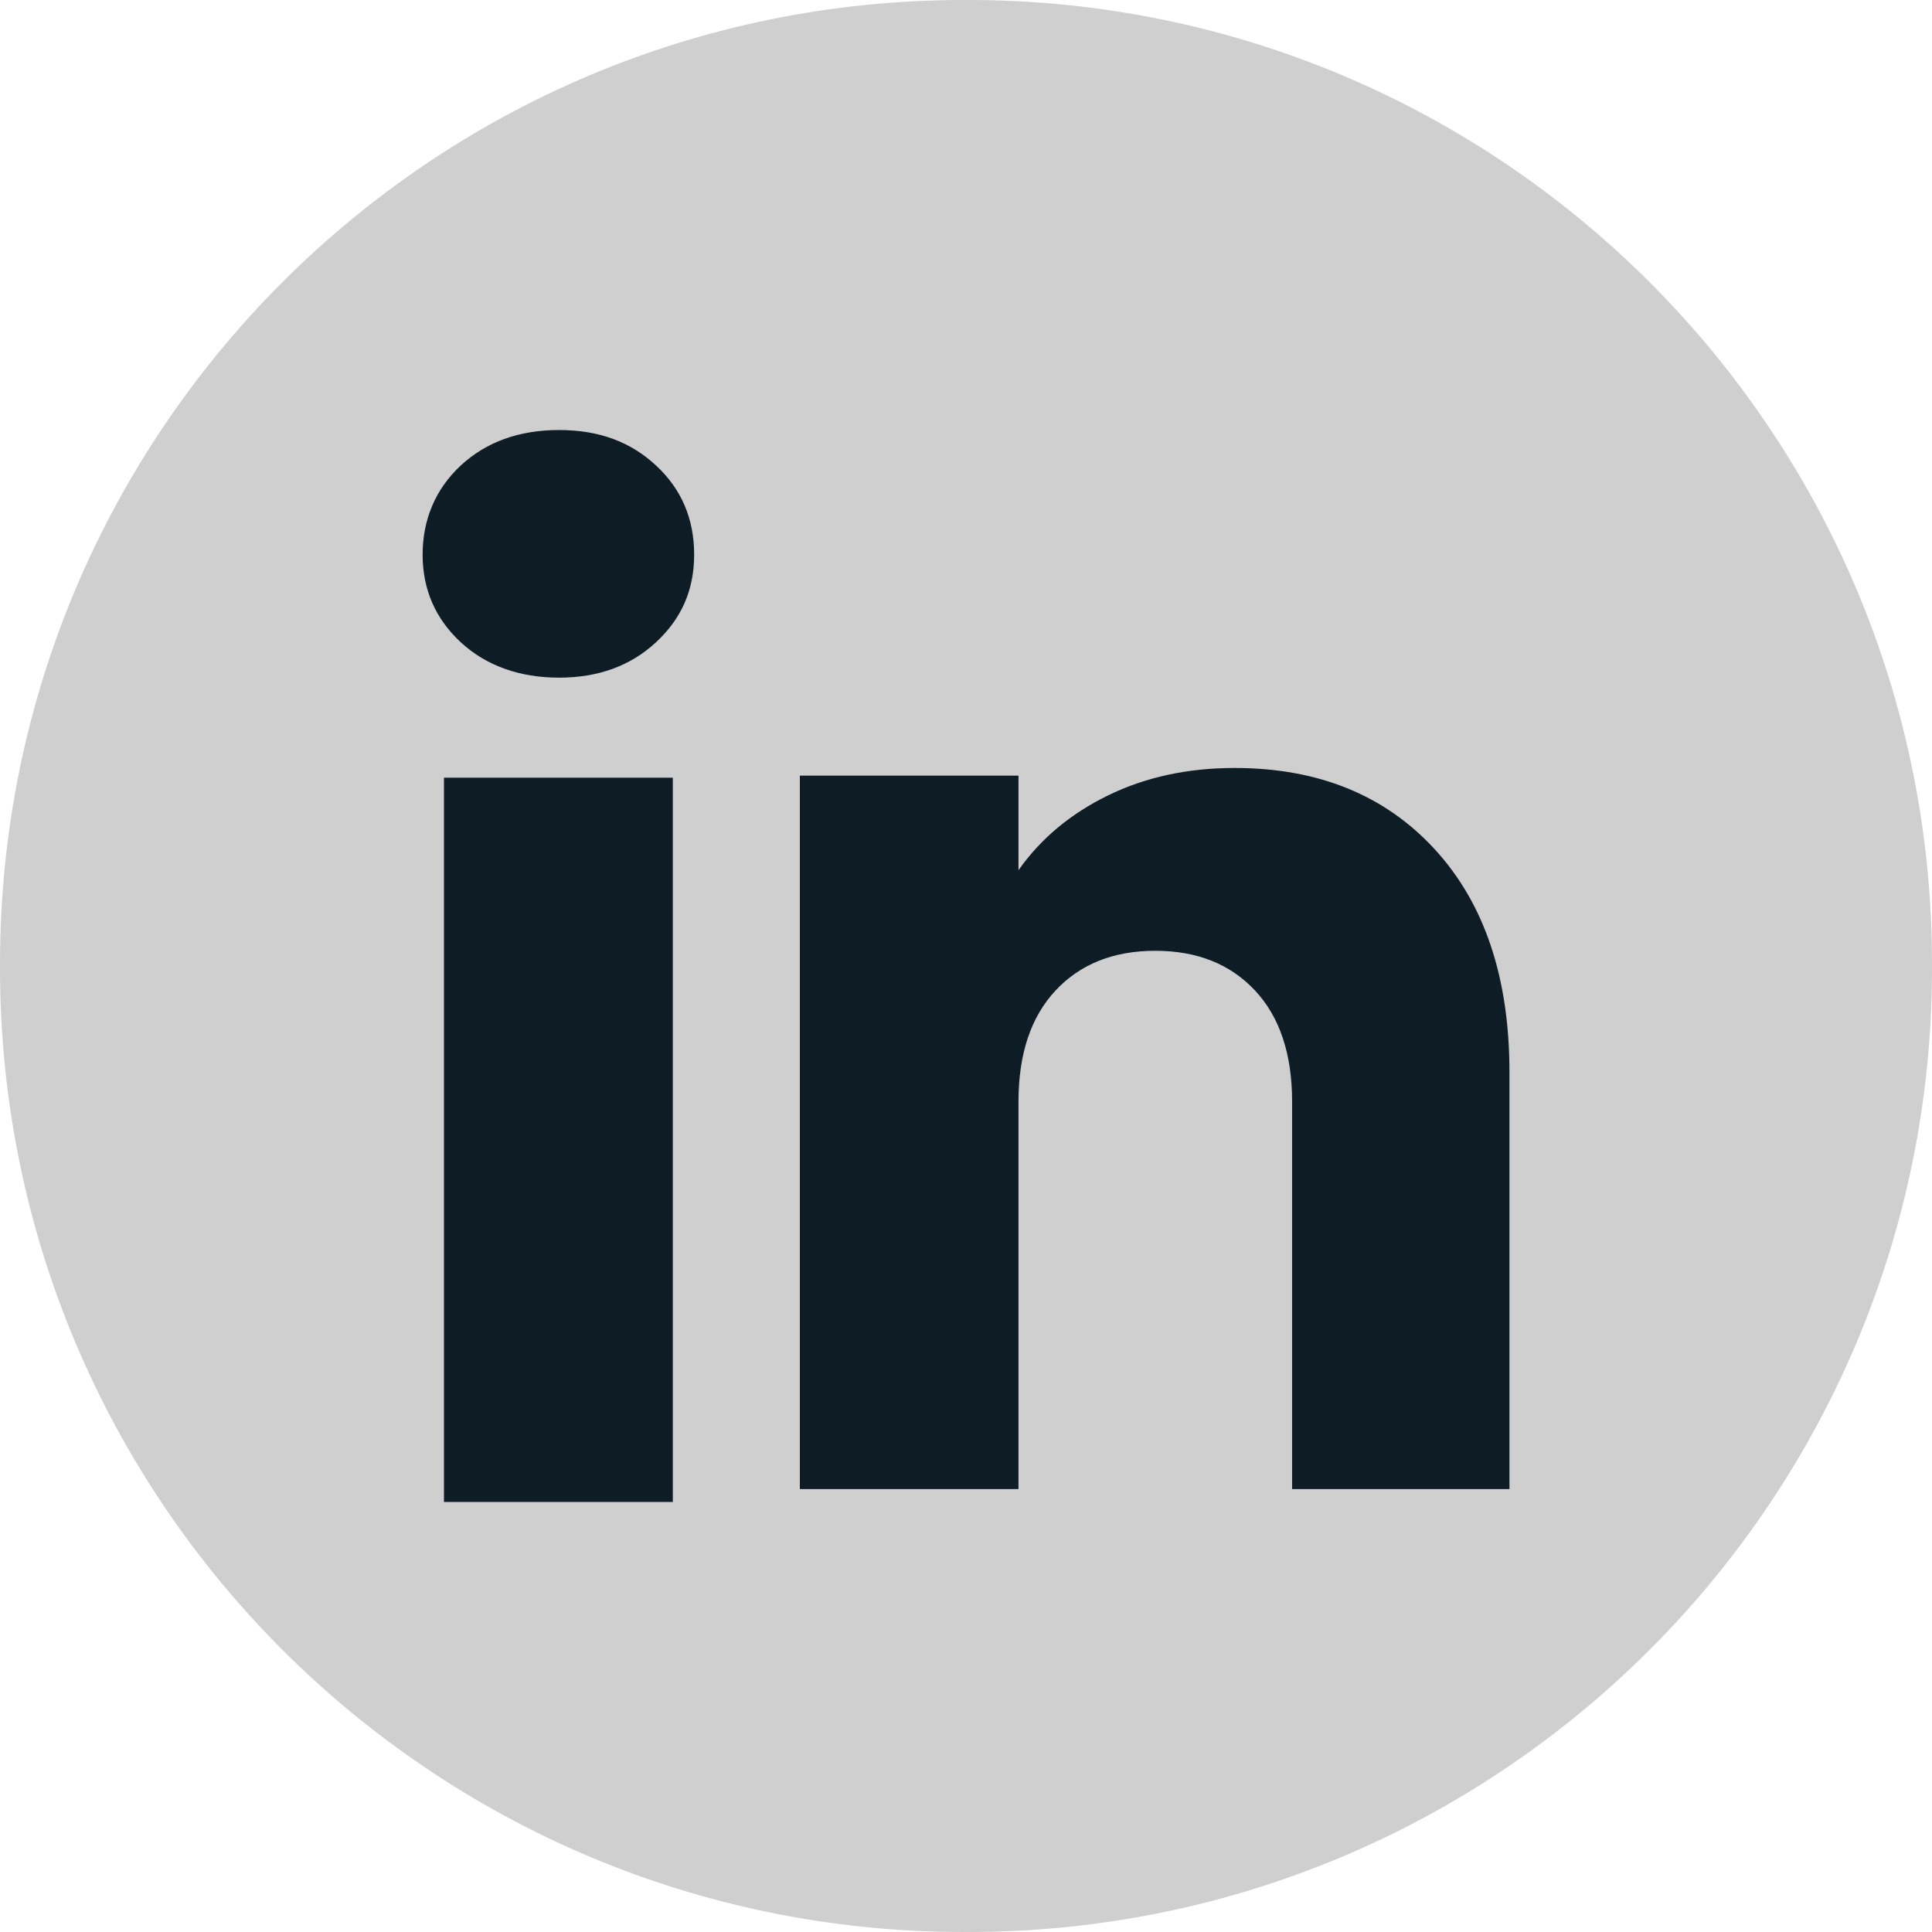 <?xml version="1.0" encoding="utf-8"?>
<svg xmlns="http://www.w3.org/2000/svg" fill="none" height="100%" overflow="visible" preserveAspectRatio="none" style="display: block;" viewBox="0 0 24 24" width="100%">
<g id="Group">
<path d="M12.027 0H11.973C5.36 0 0 5.36 0 11.973V12.027C0 18.64 5.36 24 11.973 24H12.027C18.64 24 24 18.64 24 12.027V11.973C24 5.36 18.64 0 12.027 0Z" fill="#CFCFCF" id="Vector"/>
<g id="Group_2">
<path d="M5.723 7.978C5.407 7.684 5.25 7.321 5.25 6.889C5.25 6.457 5.408 6.077 5.723 5.783C6.04 5.49 6.447 5.342 6.945 5.342C7.444 5.342 7.835 5.49 8.15 5.783C8.466 6.076 8.623 6.446 8.623 6.889C8.623 7.332 8.465 7.684 8.15 7.978C7.834 8.271 7.433 8.418 6.945 8.418C6.457 8.418 6.04 8.271 5.723 7.978ZM8.358 9.661V18.658H5.515V9.661H8.358Z" fill="#0E1C26" id="Vector_2"/>
<path d="M17.822 10.549C18.441 11.222 18.751 12.145 18.751 13.32V18.498H16.051V13.685C16.051 13.093 15.897 12.632 15.59 12.304C15.283 11.976 14.87 11.811 14.352 11.811C13.834 11.811 13.42 11.975 13.113 12.304C12.806 12.632 12.652 13.093 12.652 13.685V18.498H9.936V9.635H12.652V10.81C12.927 10.419 13.298 10.109 13.764 9.881C14.23 9.654 14.754 9.54 15.336 9.54C16.374 9.54 17.203 9.876 17.822 10.549Z" fill="#0E1C26" id="Vector_3"/>
</g>
</g>
</svg>